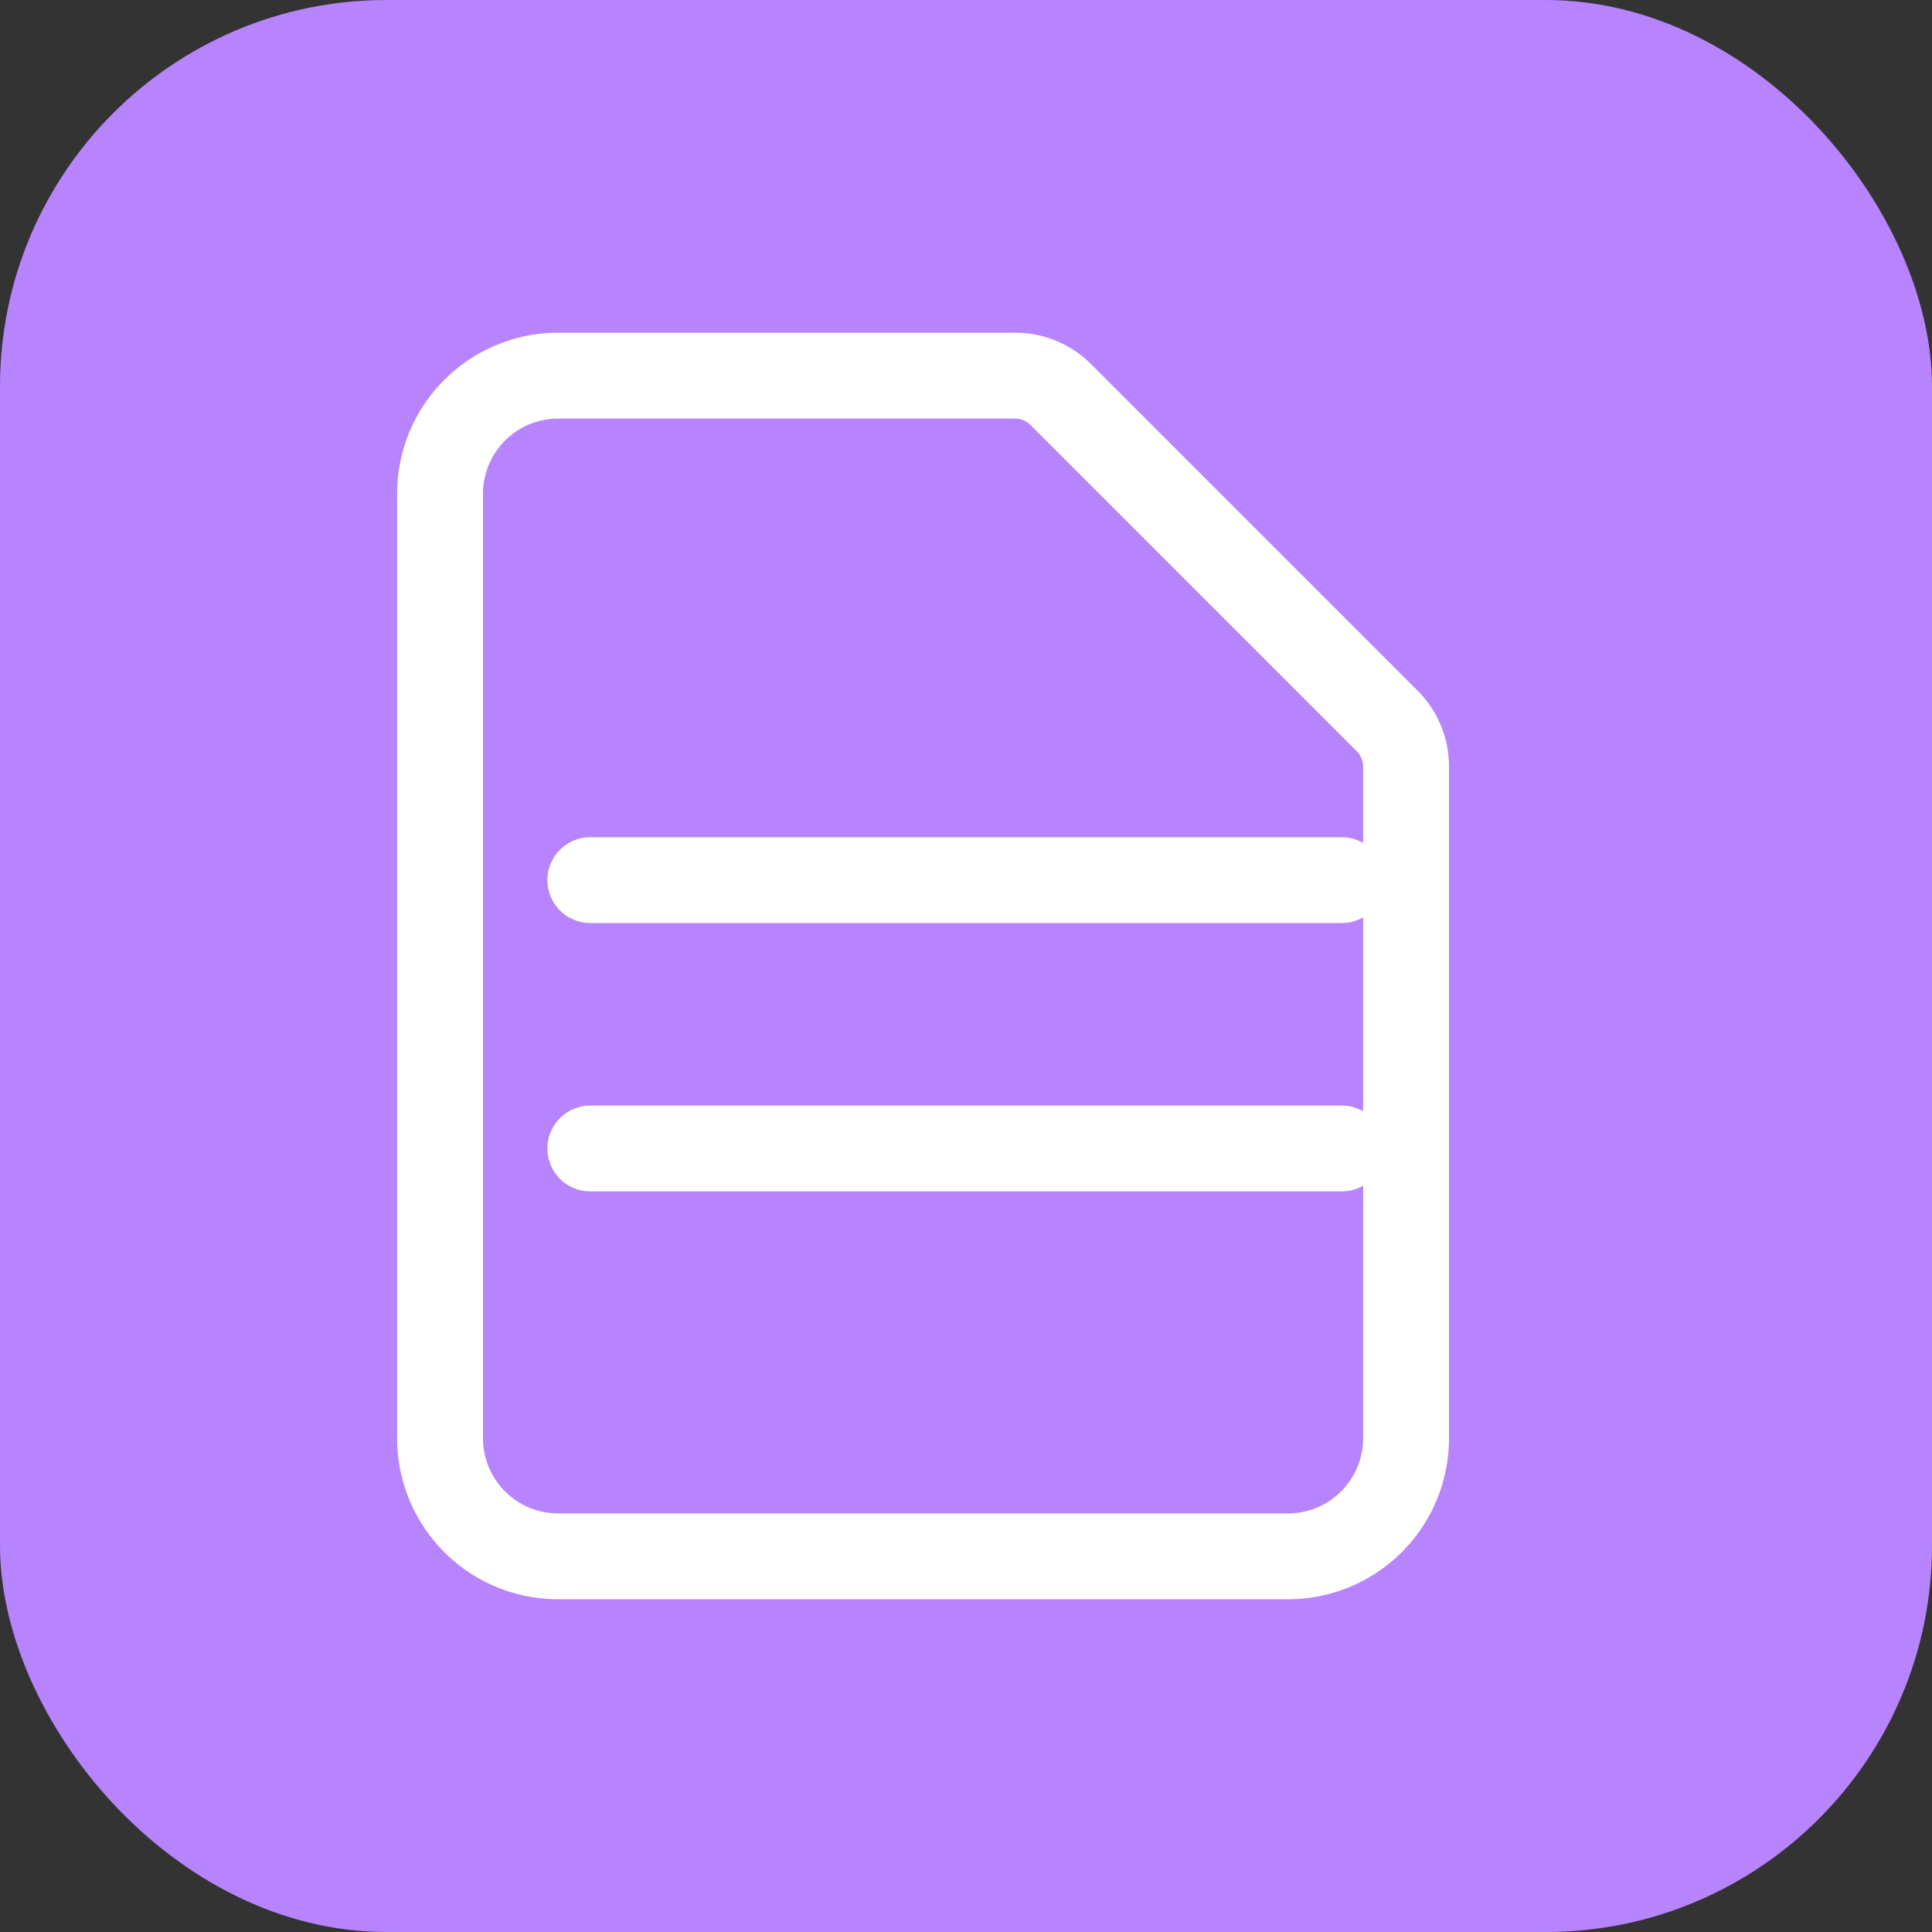 <svg width="180" height="180" viewBox="0 0 180 180" xmlns="http://www.w3.org/2000/svg">
  <rect x="0" y="0" width="180" height="180" fill="#333333" stroke="none"/>
  <rect width="180" height="180" rx="36" fill="#B784FD"/>
  <g stroke="white" stroke-width="8" fill="none" stroke-linecap="round" stroke-linejoin="round">
    <path d="M55 82h70"/>
    <path d="M55 107h70"/>
    <path d="M118 145H52a11 11 0 01-11-11V46a11 11 0 0111-11h42.586a6 6 0 014.24 1.757l30.414 30.414a6 6 0 011.76 4.243V134a11 11 0 01-11 11z"/>
  </g>
</svg>